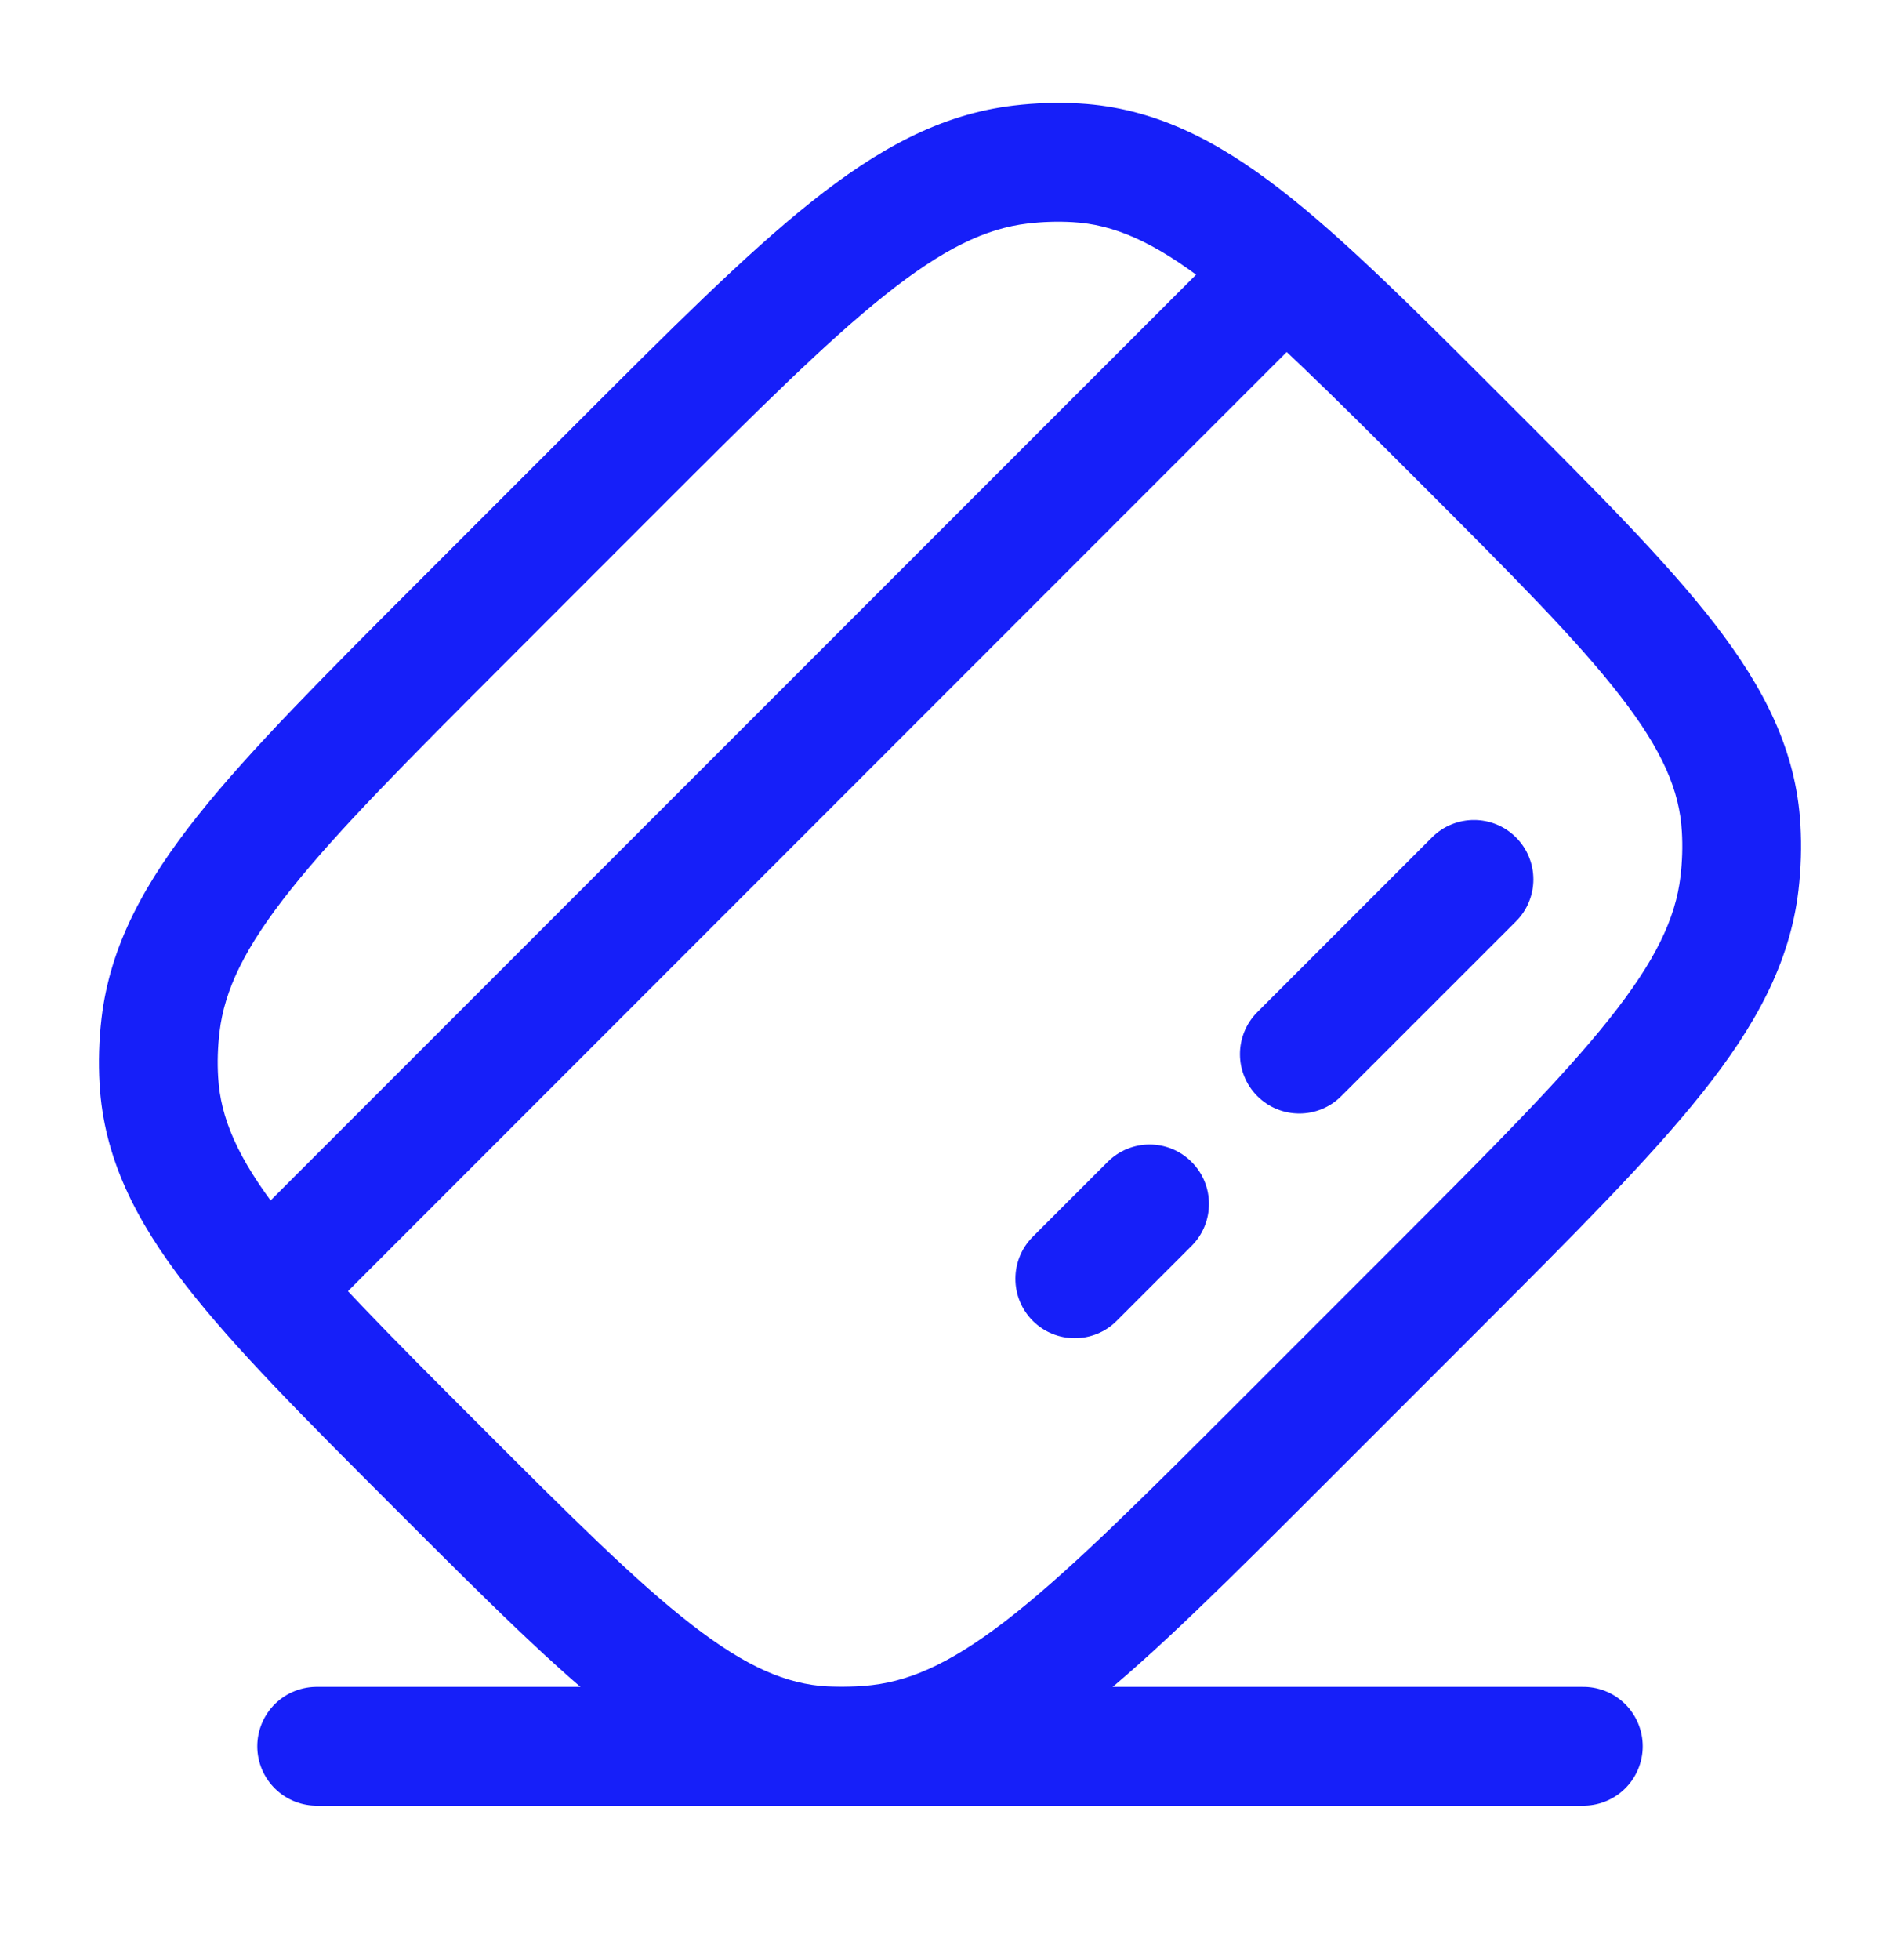 <svg width="32" height="33" viewBox="0 0 32 33" fill="none" xmlns="http://www.w3.org/2000/svg">
<path d="M17.394 20.822C17.004 21.213 17.004 21.846 17.394 22.237C17.785 22.627 18.418 22.627 18.808 22.237L17.394 20.822ZM20.069 20.976C20.459 20.585 20.459 19.952 20.069 19.562C19.678 19.171 19.045 19.171 18.655 19.562L20.069 20.976ZM21.176 17.04C20.786 17.431 20.786 18.064 21.176 18.454C21.567 18.845 22.2 18.845 22.59 18.454L21.176 17.04ZM25.532 15.513C25.923 15.122 25.923 14.489 25.532 14.098C25.142 13.708 24.508 13.708 24.118 14.098L25.532 15.513ZM3.946 20.822C3.556 21.213 3.556 21.846 3.946 22.237C4.337 22.627 4.97 22.627 5.361 22.237L3.946 20.822ZM14.806 29.363L14.689 28.37L14.806 29.363ZM13.876 29.391L13.933 28.393L13.876 29.391ZM29.325 13.942L28.326 14L29.325 13.942ZM29.297 14.872L28.303 14.755L29.297 14.872ZM10.388 7.865L9.681 7.158L10.388 7.865ZM17.194 2.77L17.311 3.763L17.194 2.77ZM18.124 2.742L18.067 3.74L18.124 2.742ZM7.798 10.455L8.506 11.162H8.506L7.798 10.455ZM2.703 17.261L3.697 17.377L2.703 17.261ZM2.675 18.19L3.674 18.133L2.675 18.19ZM18.808 22.237L20.069 20.976L18.655 19.562L17.394 20.822L18.808 22.237ZM22.59 18.454L25.532 15.513L24.118 14.098L21.176 17.04L22.59 18.454ZM5.361 22.237L22.17 5.427L20.756 4.013L3.946 20.822L5.361 22.237ZM8.506 11.162L11.095 8.572L9.681 7.158L7.091 9.748L8.506 11.162ZM23.494 20.971L20.904 23.561L22.319 24.975L24.909 22.385L23.494 20.971ZM20.904 23.561C19.265 25.2 18.095 26.368 17.096 27.165C16.111 27.949 15.395 28.287 14.689 28.37L14.922 30.356C16.155 30.211 17.22 29.623 18.342 28.729C19.45 27.846 20.713 26.581 22.319 24.975L20.904 23.561ZM6.66 25.407C8.168 26.915 9.365 28.114 10.432 28.94C11.52 29.782 12.575 30.318 13.819 30.389L13.933 28.393C13.249 28.353 12.576 28.07 11.656 27.358C10.713 26.629 9.62 25.538 8.074 23.992L6.66 25.407ZM14.689 28.37C14.436 28.399 14.183 28.407 13.933 28.393L13.819 30.389C14.186 30.41 14.555 30.399 14.922 30.356L14.689 28.37ZM23.926 8.14C25.472 9.686 26.563 10.779 27.292 11.722C28.004 12.642 28.287 13.315 28.326 14L30.323 13.885C30.252 12.641 29.716 11.587 28.874 10.498C28.048 9.431 26.849 8.234 25.34 6.726L23.926 8.14ZM24.909 22.385C26.514 20.779 27.779 19.516 28.662 18.408C29.557 17.286 30.145 16.221 30.29 14.989L28.303 14.755C28.22 15.461 27.883 16.177 27.098 17.162C26.302 18.161 25.133 19.332 23.494 20.971L24.909 22.385ZM28.326 14C28.341 14.249 28.333 14.502 28.303 14.755L30.29 14.989C30.333 14.621 30.344 14.252 30.323 13.885L28.326 14ZM11.095 8.572C12.735 6.933 13.905 5.764 14.905 4.968C15.889 4.183 16.605 3.846 17.311 3.763L17.078 1.777C15.845 1.921 14.78 2.509 13.658 3.404C12.55 4.287 11.287 5.552 9.681 7.158L11.095 8.572ZM25.34 6.726C23.832 5.218 22.635 4.018 21.568 3.193C20.48 2.35 19.425 1.815 18.181 1.743L18.067 3.74C18.751 3.779 19.424 4.062 20.344 4.774C21.287 5.504 22.38 6.595 23.926 8.14L25.34 6.726ZM17.311 3.763C17.564 3.733 17.817 3.726 18.067 3.74L18.181 1.743C17.814 1.722 17.445 1.733 17.078 1.777L17.311 3.763ZM7.091 9.748C5.486 11.353 4.221 12.616 3.338 13.724C2.443 14.847 1.855 15.911 1.71 17.144L3.697 17.377C3.78 16.671 4.117 15.955 4.902 14.971C5.698 13.972 6.867 12.801 8.506 11.162L7.091 9.748ZM8.074 23.992C6.528 22.447 5.437 21.353 4.708 20.411C3.996 19.49 3.713 18.817 3.674 18.133L1.677 18.247C1.748 19.491 2.284 20.546 3.126 21.635C3.952 22.701 5.151 23.898 6.66 25.407L8.074 23.992ZM1.71 17.144C1.667 17.511 1.656 17.88 1.677 18.247L3.674 18.133C3.659 17.883 3.667 17.63 3.697 17.377L1.71 17.144Z" fill="#161FF9"/>
<path d="M5.333 29.4H26.667" stroke="#161FF9" stroke-width="2" stroke-linecap="round"/>
</svg>
